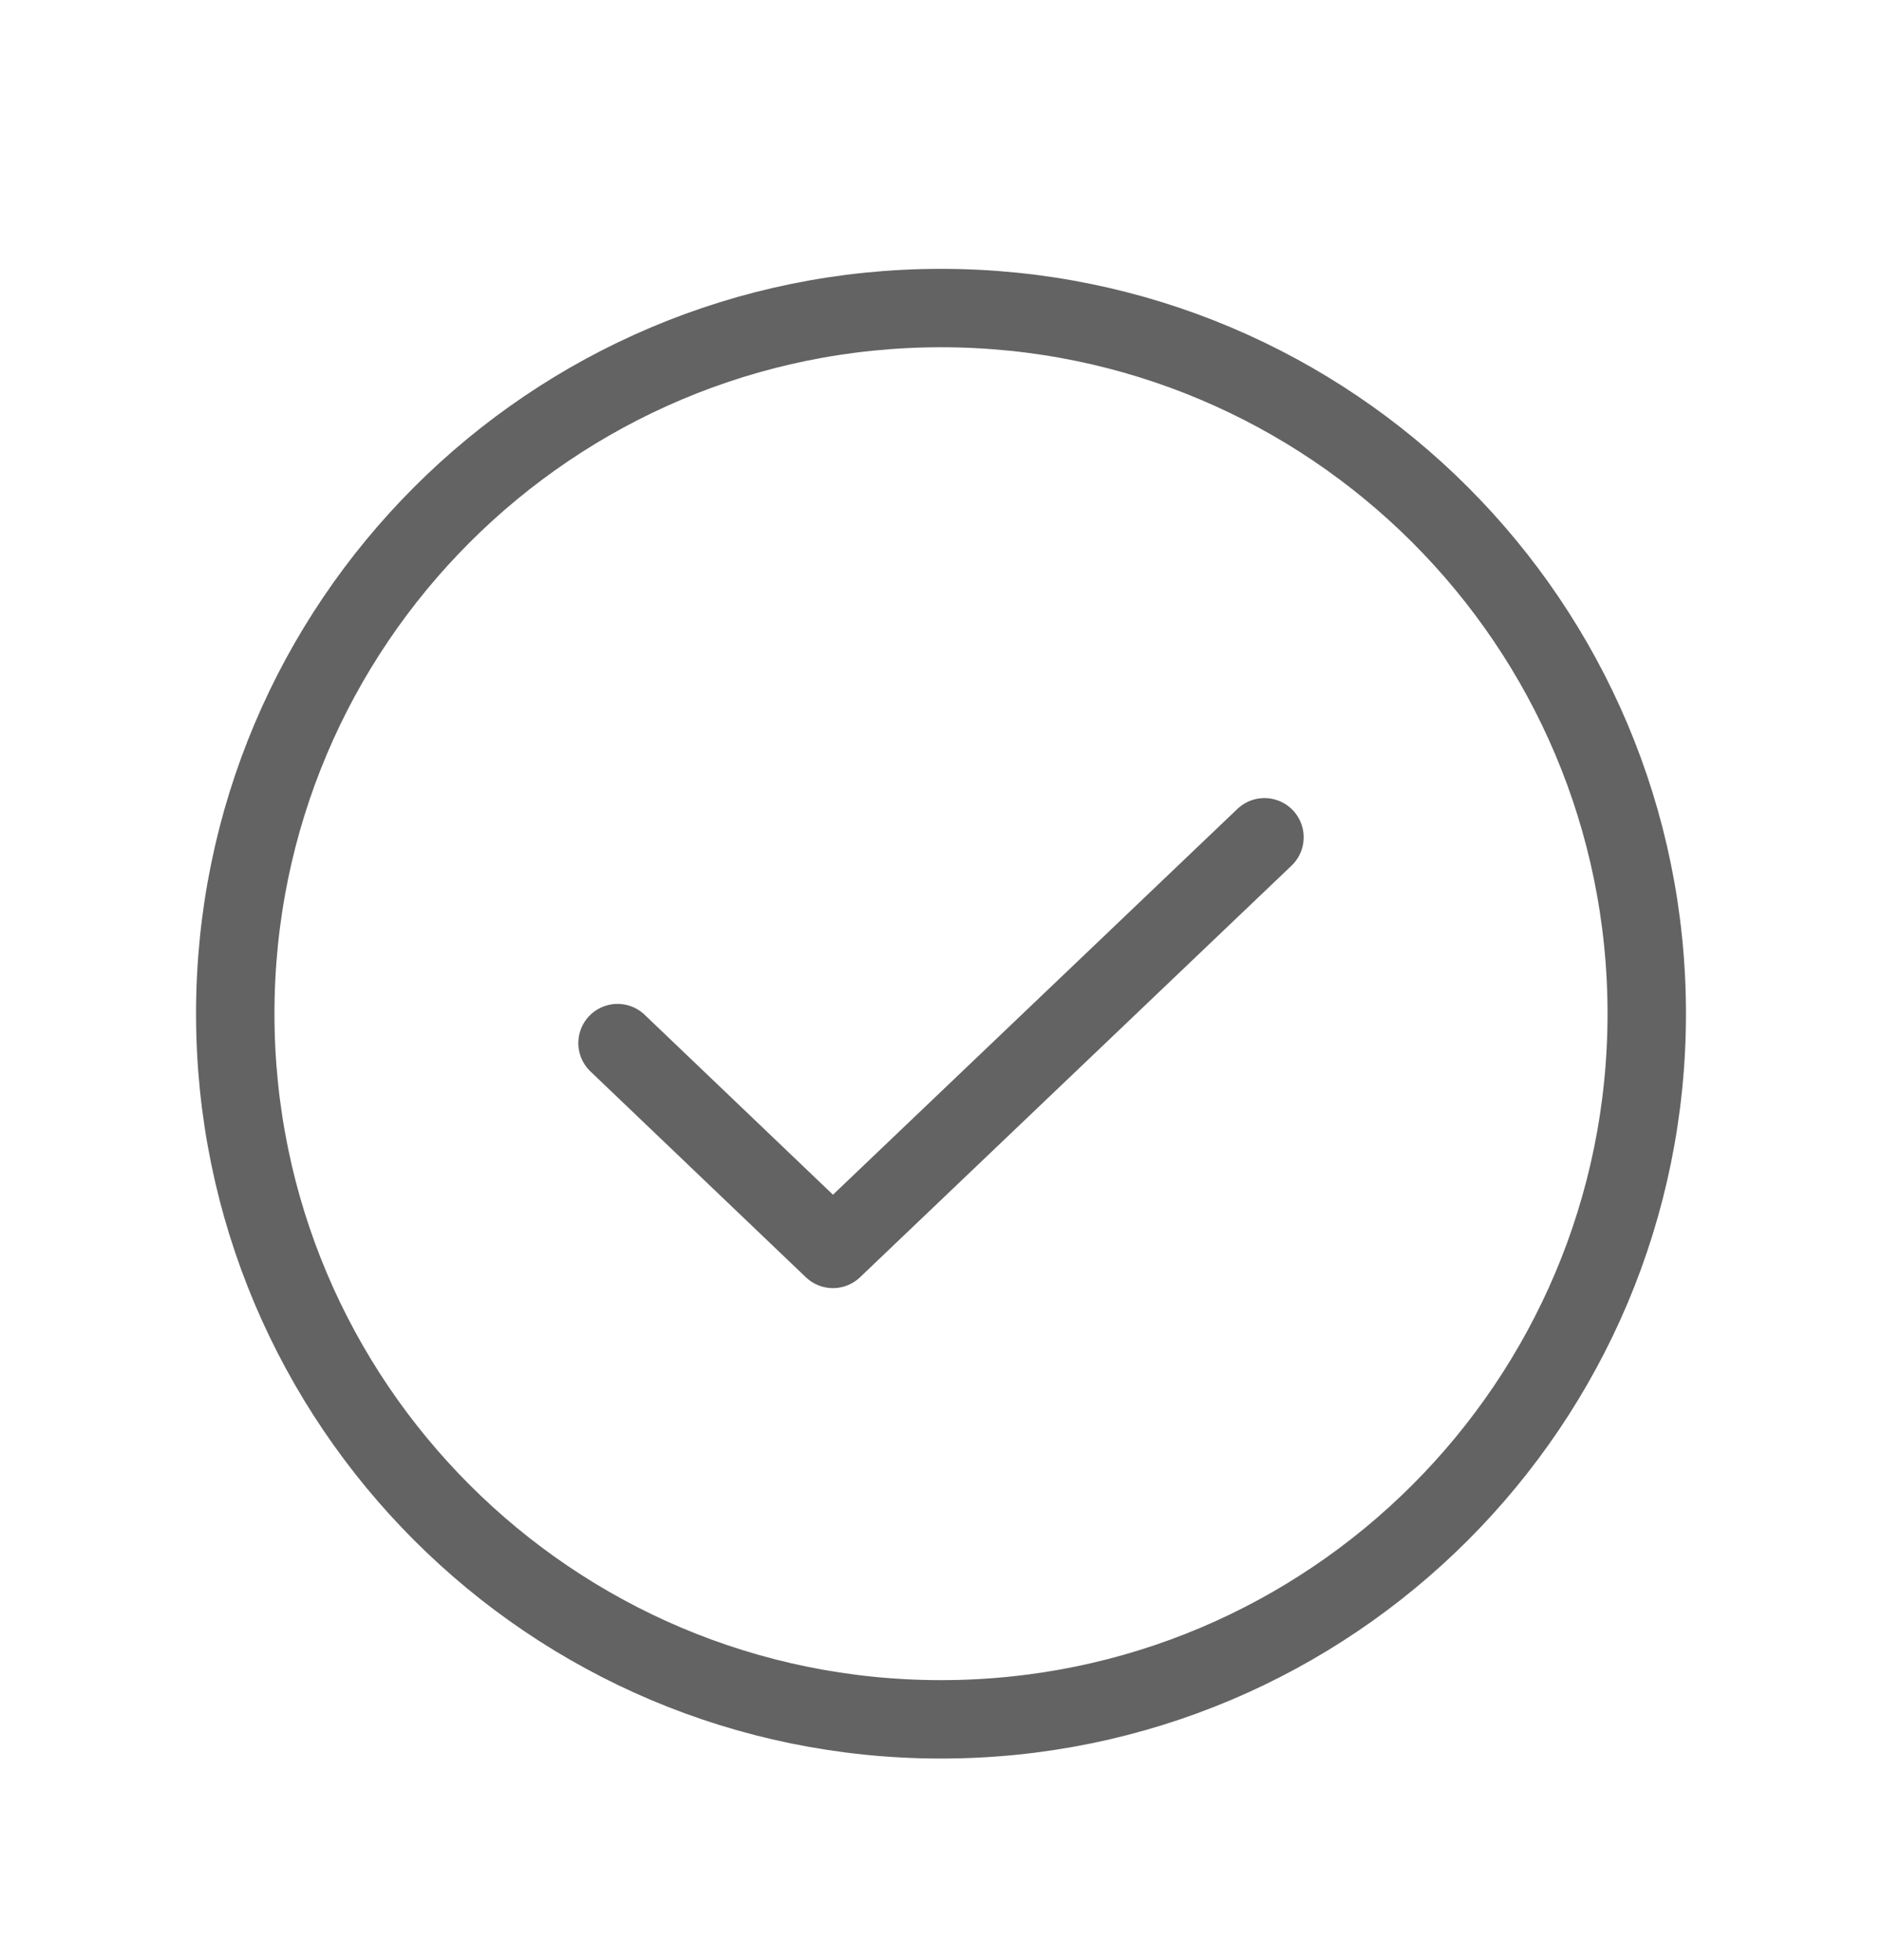 <svg width="24" height="25" viewBox="0 0 24 25" fill="none" xmlns="http://www.w3.org/2000/svg">
<path d="M16.125 10.679L10.622 15.929L7.875 13.304" stroke="#636363" stroke-linecap="round" stroke-linejoin="round"/>
<path d="M12 21.929C16.971 21.929 21 17.899 21 12.929C21 7.958 16.971 3.929 12 3.929C7.029 3.929 3 7.958 3 12.929C3 17.899 7.029 21.929 12 21.929Z" stroke="#636363" stroke-linecap="round" stroke-linejoin="round"/>
</svg>
